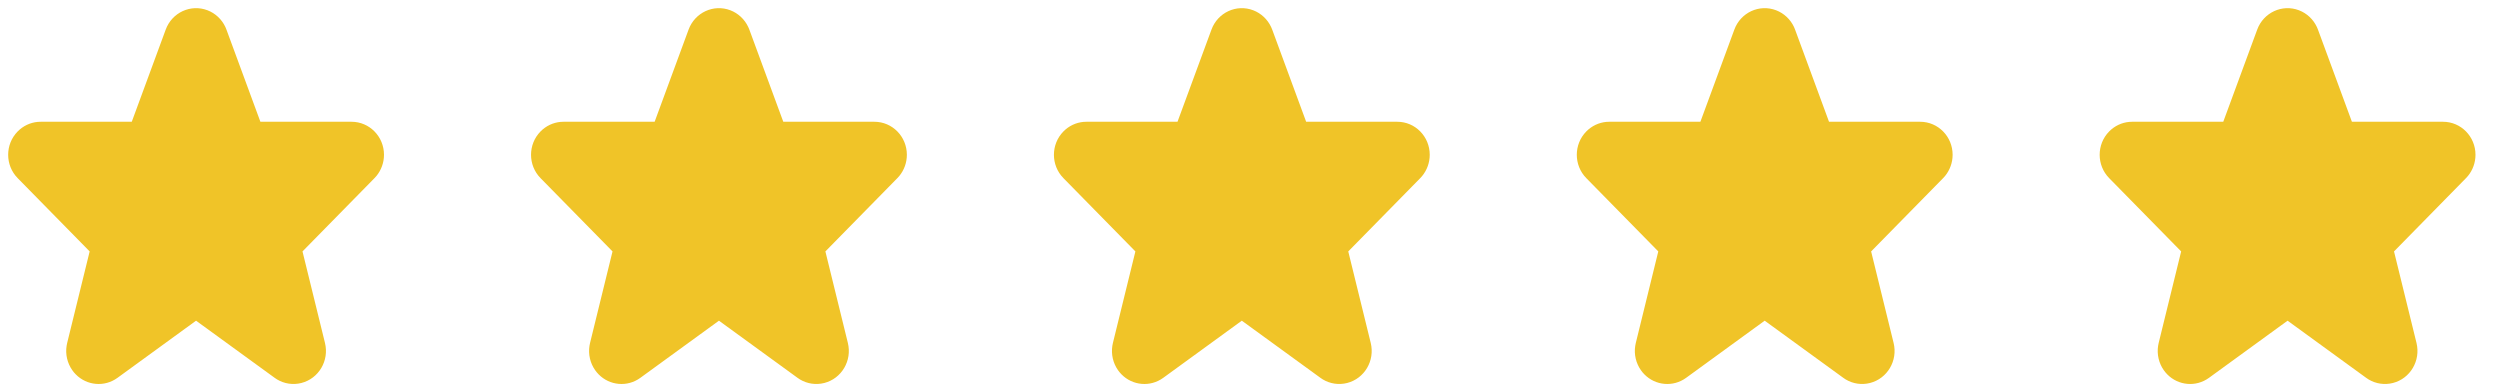 <svg xmlns="http://www.w3.org/2000/svg" width="102" height="16" viewBox="0 0 102 16" fill="none"><path d="M6.761 1.208C7.017 0.511 7.78 0.158 8.465 0.419C8.787 0.542 9.048 0.788 9.195 1.101L9.239 1.208L10.624 4.968H14.343C15.074 4.968 15.667 5.571 15.667 6.315C15.667 6.633 15.556 6.939 15.358 7.181L15.279 7.268L12.342 10.258L13.259 13.992C13.437 14.714 13.005 15.446 12.296 15.626C11.958 15.712 11.601 15.659 11.303 15.48L11.206 15.415L7.999 13.084L4.794 15.415C4.26 15.804 3.54 15.731 3.091 15.274L3.014 15.19L2.948 15.102C2.745 14.813 2.663 14.456 2.718 14.108L2.741 13.992L3.658 10.258L0.721 7.268C0.204 6.742 0.204 5.889 0.721 5.363C0.942 5.138 1.232 5.001 1.54 4.973L1.657 4.968H5.376L6.761 1.208Z" fill="#F0C428"></path><path d="M28.094 1.208C28.351 0.511 29.114 0.158 29.798 0.419C30.12 0.542 30.381 0.788 30.528 1.101L30.573 1.208L31.958 4.968H35.676C36.407 4.968 37 5.571 37 6.315C37 6.633 36.89 6.939 36.691 7.181L36.612 7.268L33.676 10.258L34.593 13.992C34.77 14.714 34.339 15.446 33.63 15.626C33.291 15.712 32.934 15.659 32.636 15.48L32.539 15.415L29.333 13.084L26.127 15.415C25.594 15.804 24.873 15.731 24.424 15.274L24.348 15.19L24.281 15.102C24.078 14.813 23.997 14.456 24.051 14.108L24.074 13.992L24.991 10.258L22.054 7.268C21.537 6.742 21.537 5.889 22.054 5.363C22.275 5.138 22.565 5.001 22.874 4.973L22.99 4.968H26.709L28.094 1.208Z" fill="#F0C428"></path><path d="M49.428 1.208C49.684 0.511 50.447 0.158 51.131 0.419C51.453 0.542 51.714 0.788 51.861 1.101L51.906 1.208L53.291 4.968H57.01C57.741 4.968 58.333 5.571 58.333 6.315C58.333 6.633 58.223 6.939 58.024 7.181L57.946 7.268L55.009 10.258L55.926 13.992C56.103 14.714 55.672 15.446 54.963 15.626C54.624 15.712 54.268 15.659 53.97 15.48L53.873 15.415L50.666 13.084L47.461 15.415C46.927 15.804 46.207 15.731 45.757 15.274L45.681 15.19L45.614 15.102C45.411 14.813 45.33 14.456 45.384 14.108L45.407 13.992L46.324 10.258L43.388 7.268C42.871 6.742 42.871 5.889 43.388 5.363C43.608 5.138 43.899 5.001 44.207 4.973L44.324 4.968H48.042L49.428 1.208Z" fill="#F0C428"></path><path d="M70.761 1.208C71.017 0.511 71.78 0.158 72.465 0.419C72.787 0.542 73.048 0.788 73.195 1.101L73.239 1.208L74.624 4.968H78.343C79.074 4.968 79.667 5.571 79.667 6.315C79.667 6.633 79.556 6.939 79.358 7.181L79.279 7.268L76.342 10.258L77.259 13.992C77.437 14.714 77.005 15.446 76.296 15.626C75.958 15.712 75.601 15.659 75.303 15.48L75.206 15.415L71.999 13.084L68.794 15.415C68.26 15.804 67.54 15.731 67.091 15.274L67.014 15.19L66.948 15.102C66.745 14.813 66.663 14.456 66.718 14.108L66.741 13.992L67.658 10.258L64.721 7.268C64.204 6.742 64.204 5.889 64.721 5.363C64.942 5.138 65.232 5.001 65.54 4.973L65.657 4.968H69.376L70.761 1.208Z" fill="#F0C428"></path><path d="M92.094 1.208C92.351 0.511 93.114 0.158 93.798 0.419C94.12 0.542 94.381 0.788 94.528 1.101L94.573 1.208L95.958 4.968H99.677C100.407 4.968 101 5.571 101 6.315C101 6.633 100.89 6.939 100.691 7.181L100.612 7.268L97.676 10.258L98.593 13.992C98.77 14.714 98.339 15.446 97.63 15.626C97.291 15.712 96.934 15.659 96.636 15.48L96.539 15.415L93.333 13.084L90.127 15.415C89.594 15.804 88.873 15.731 88.424 15.274L88.348 15.19L88.281 15.102C88.078 14.813 87.997 14.456 88.051 14.108L88.074 13.992L88.991 10.258L86.054 7.268C85.537 6.742 85.537 5.889 86.054 5.363C86.275 5.138 86.565 5.001 86.874 4.973L86.99 4.968H90.709L92.094 1.208Z" fill="#F0C428"></path></svg>